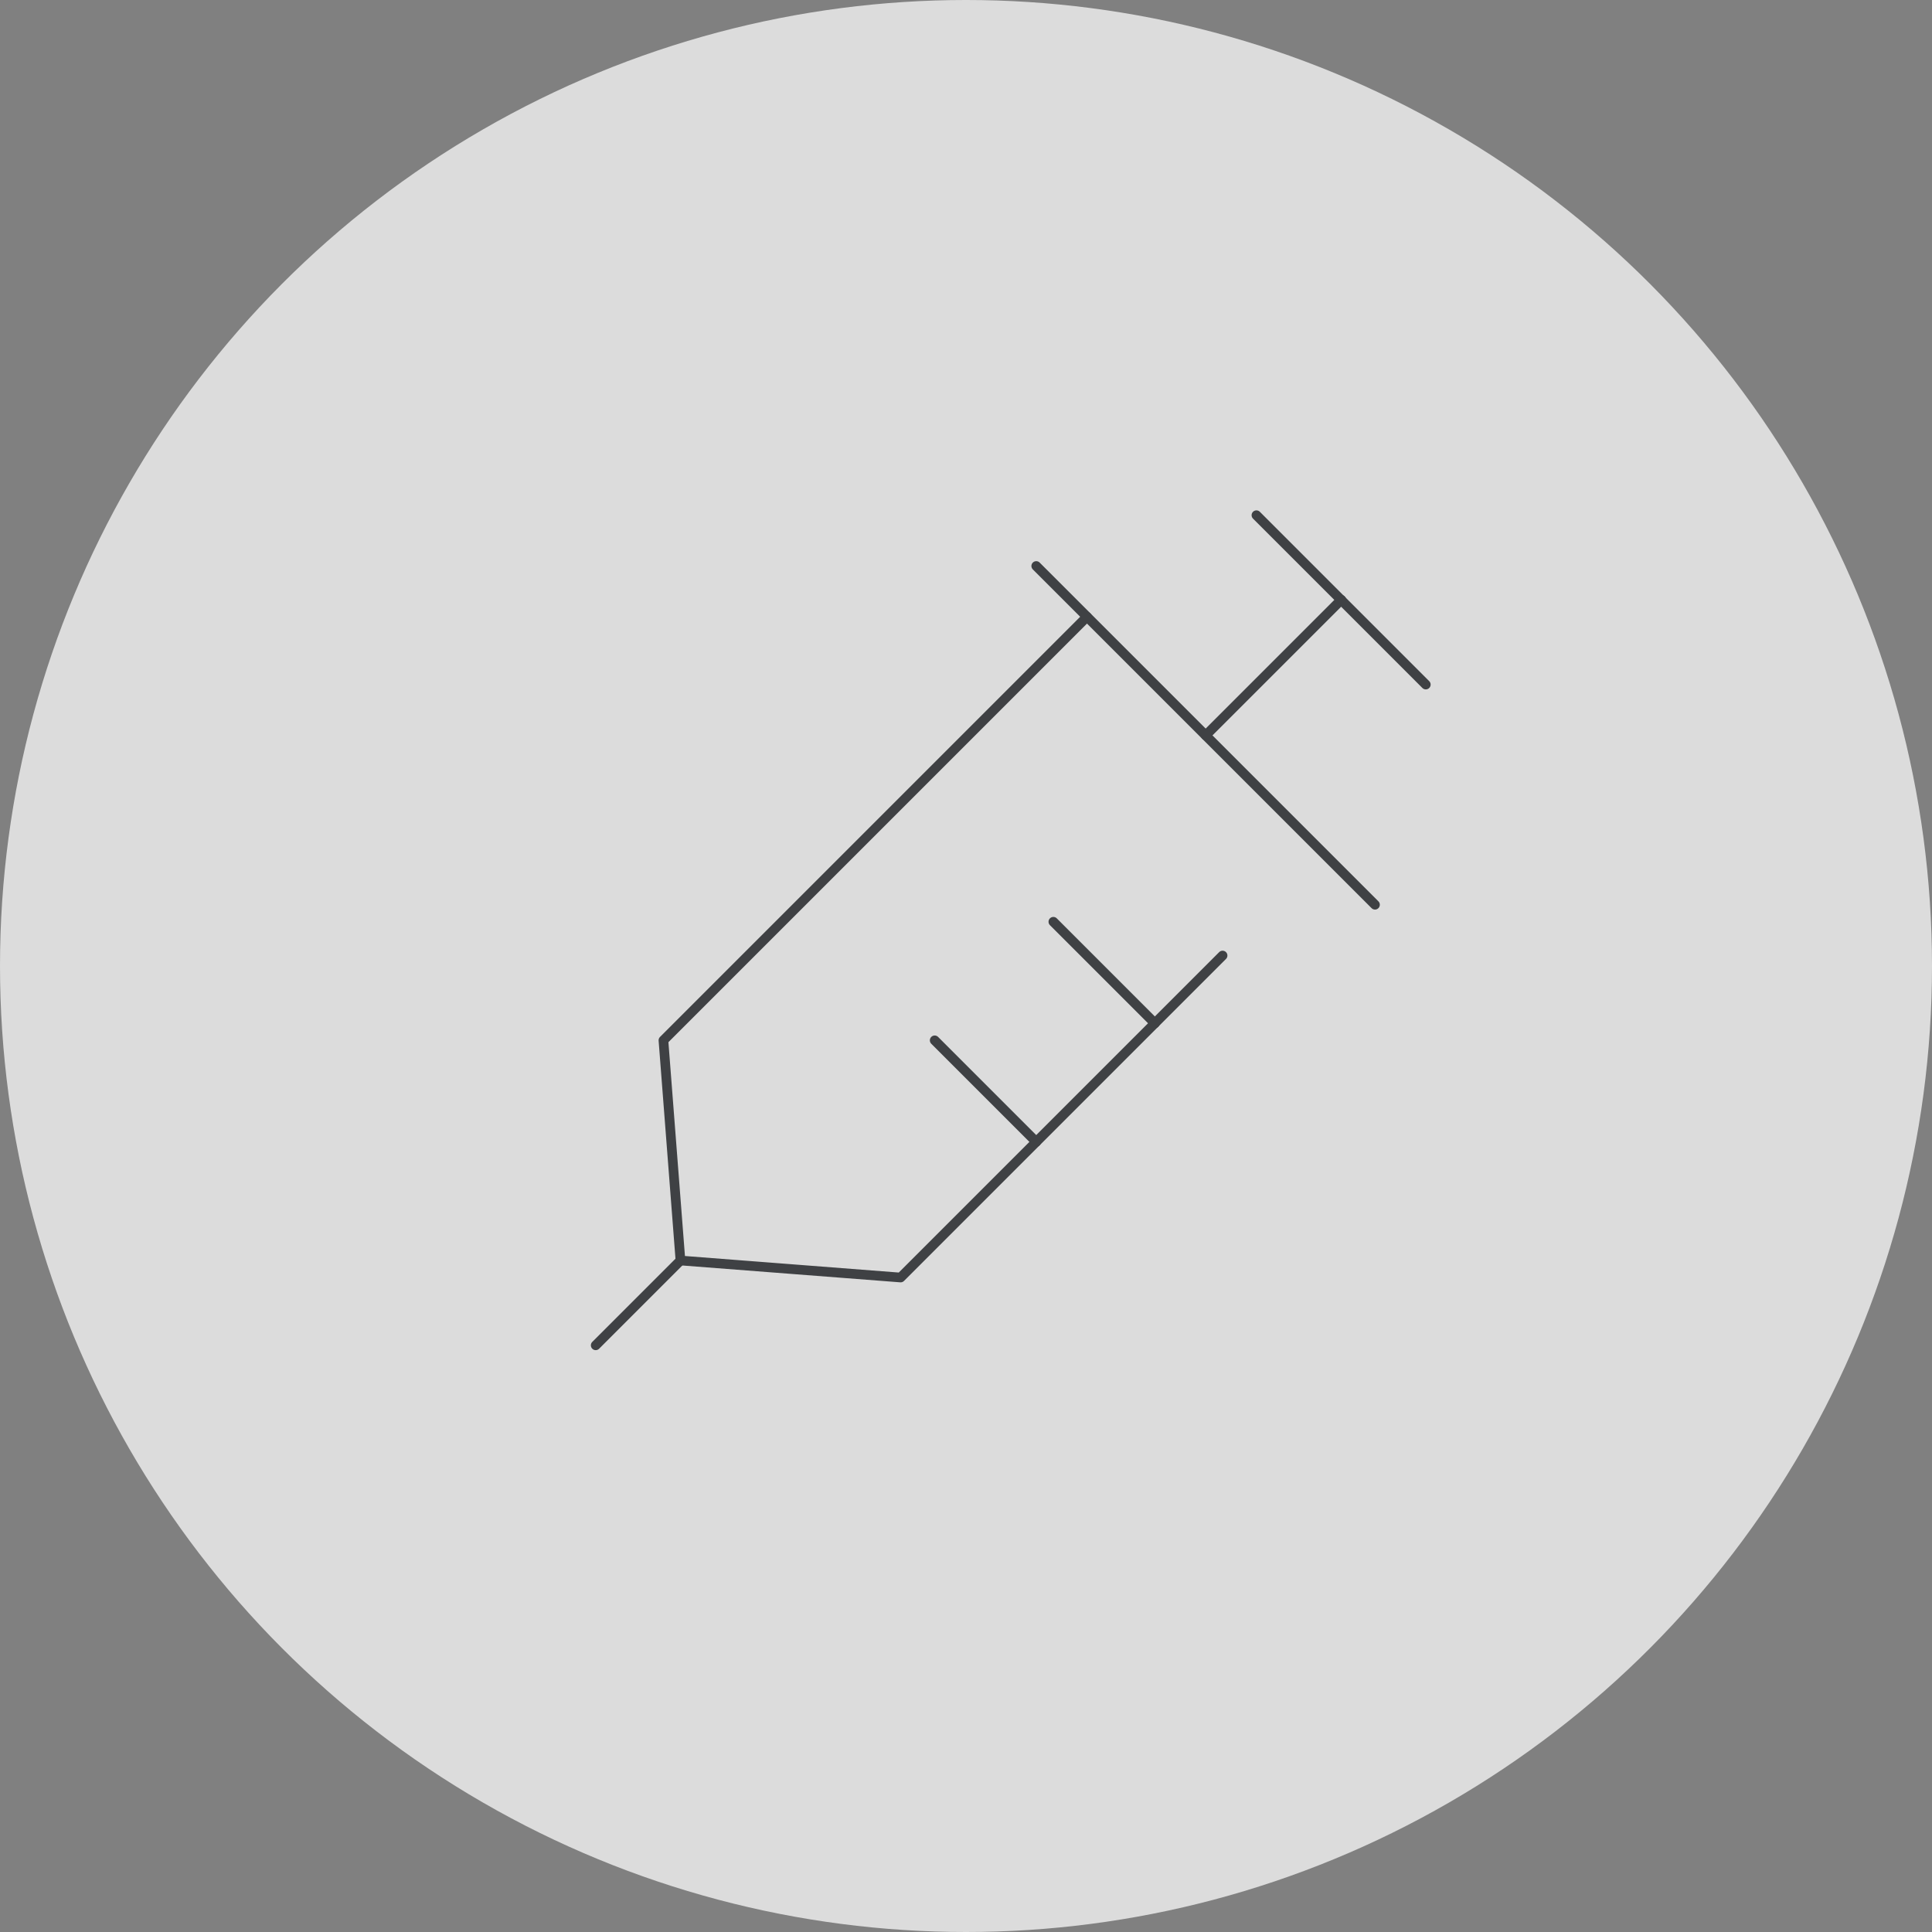 <svg width="120" height="120" viewBox="0 0 120 120" fill="none" xmlns="http://www.w3.org/2000/svg">
<rect x="0" y="0" width="120" height="120" fill="#808080" stroke="none"/>
<circle cx="60" cy="60" r="60" fill="white" fill-opacity="0.72"/>
<path d="M64.363 35.155L85.403 56.195" stroke="#3F4144" stroke-width="0.6" stroke-linecap="round" stroke-linejoin="round"/>
<path d="M78.039 32L88.559 42.52" stroke="#3F4144" stroke-width="0.6" stroke-linecap="round" stroke-linejoin="round"/>
<path d="M67.515 38.309L41.207 64.617L42.264 78.292L55.938 79.349L75.937 59.35" stroke="#3F4144" stroke-width="0.6" stroke-linecap="round" stroke-linejoin="round"/>
<path d="M37 83.56L42.267 78.293" stroke="#3F4144" stroke-width="0.6" stroke-linecap="round" stroke-linejoin="round"/>
<path d="M74.887 45.675L83.309 37.253" stroke="#3F4144" stroke-width="0.6" stroke-linecap="round" stroke-linejoin="round"/>
<path d="M71.735 63.561L65.426 57.252" stroke="#3F4144" stroke-width="0.6" stroke-linecap="round" stroke-linejoin="round"/>
<path d="M64.364 70.926L58.055 64.617" stroke="#3F4144" stroke-width="0.6" stroke-linecap="round" stroke-linejoin="round"/>
</svg>
